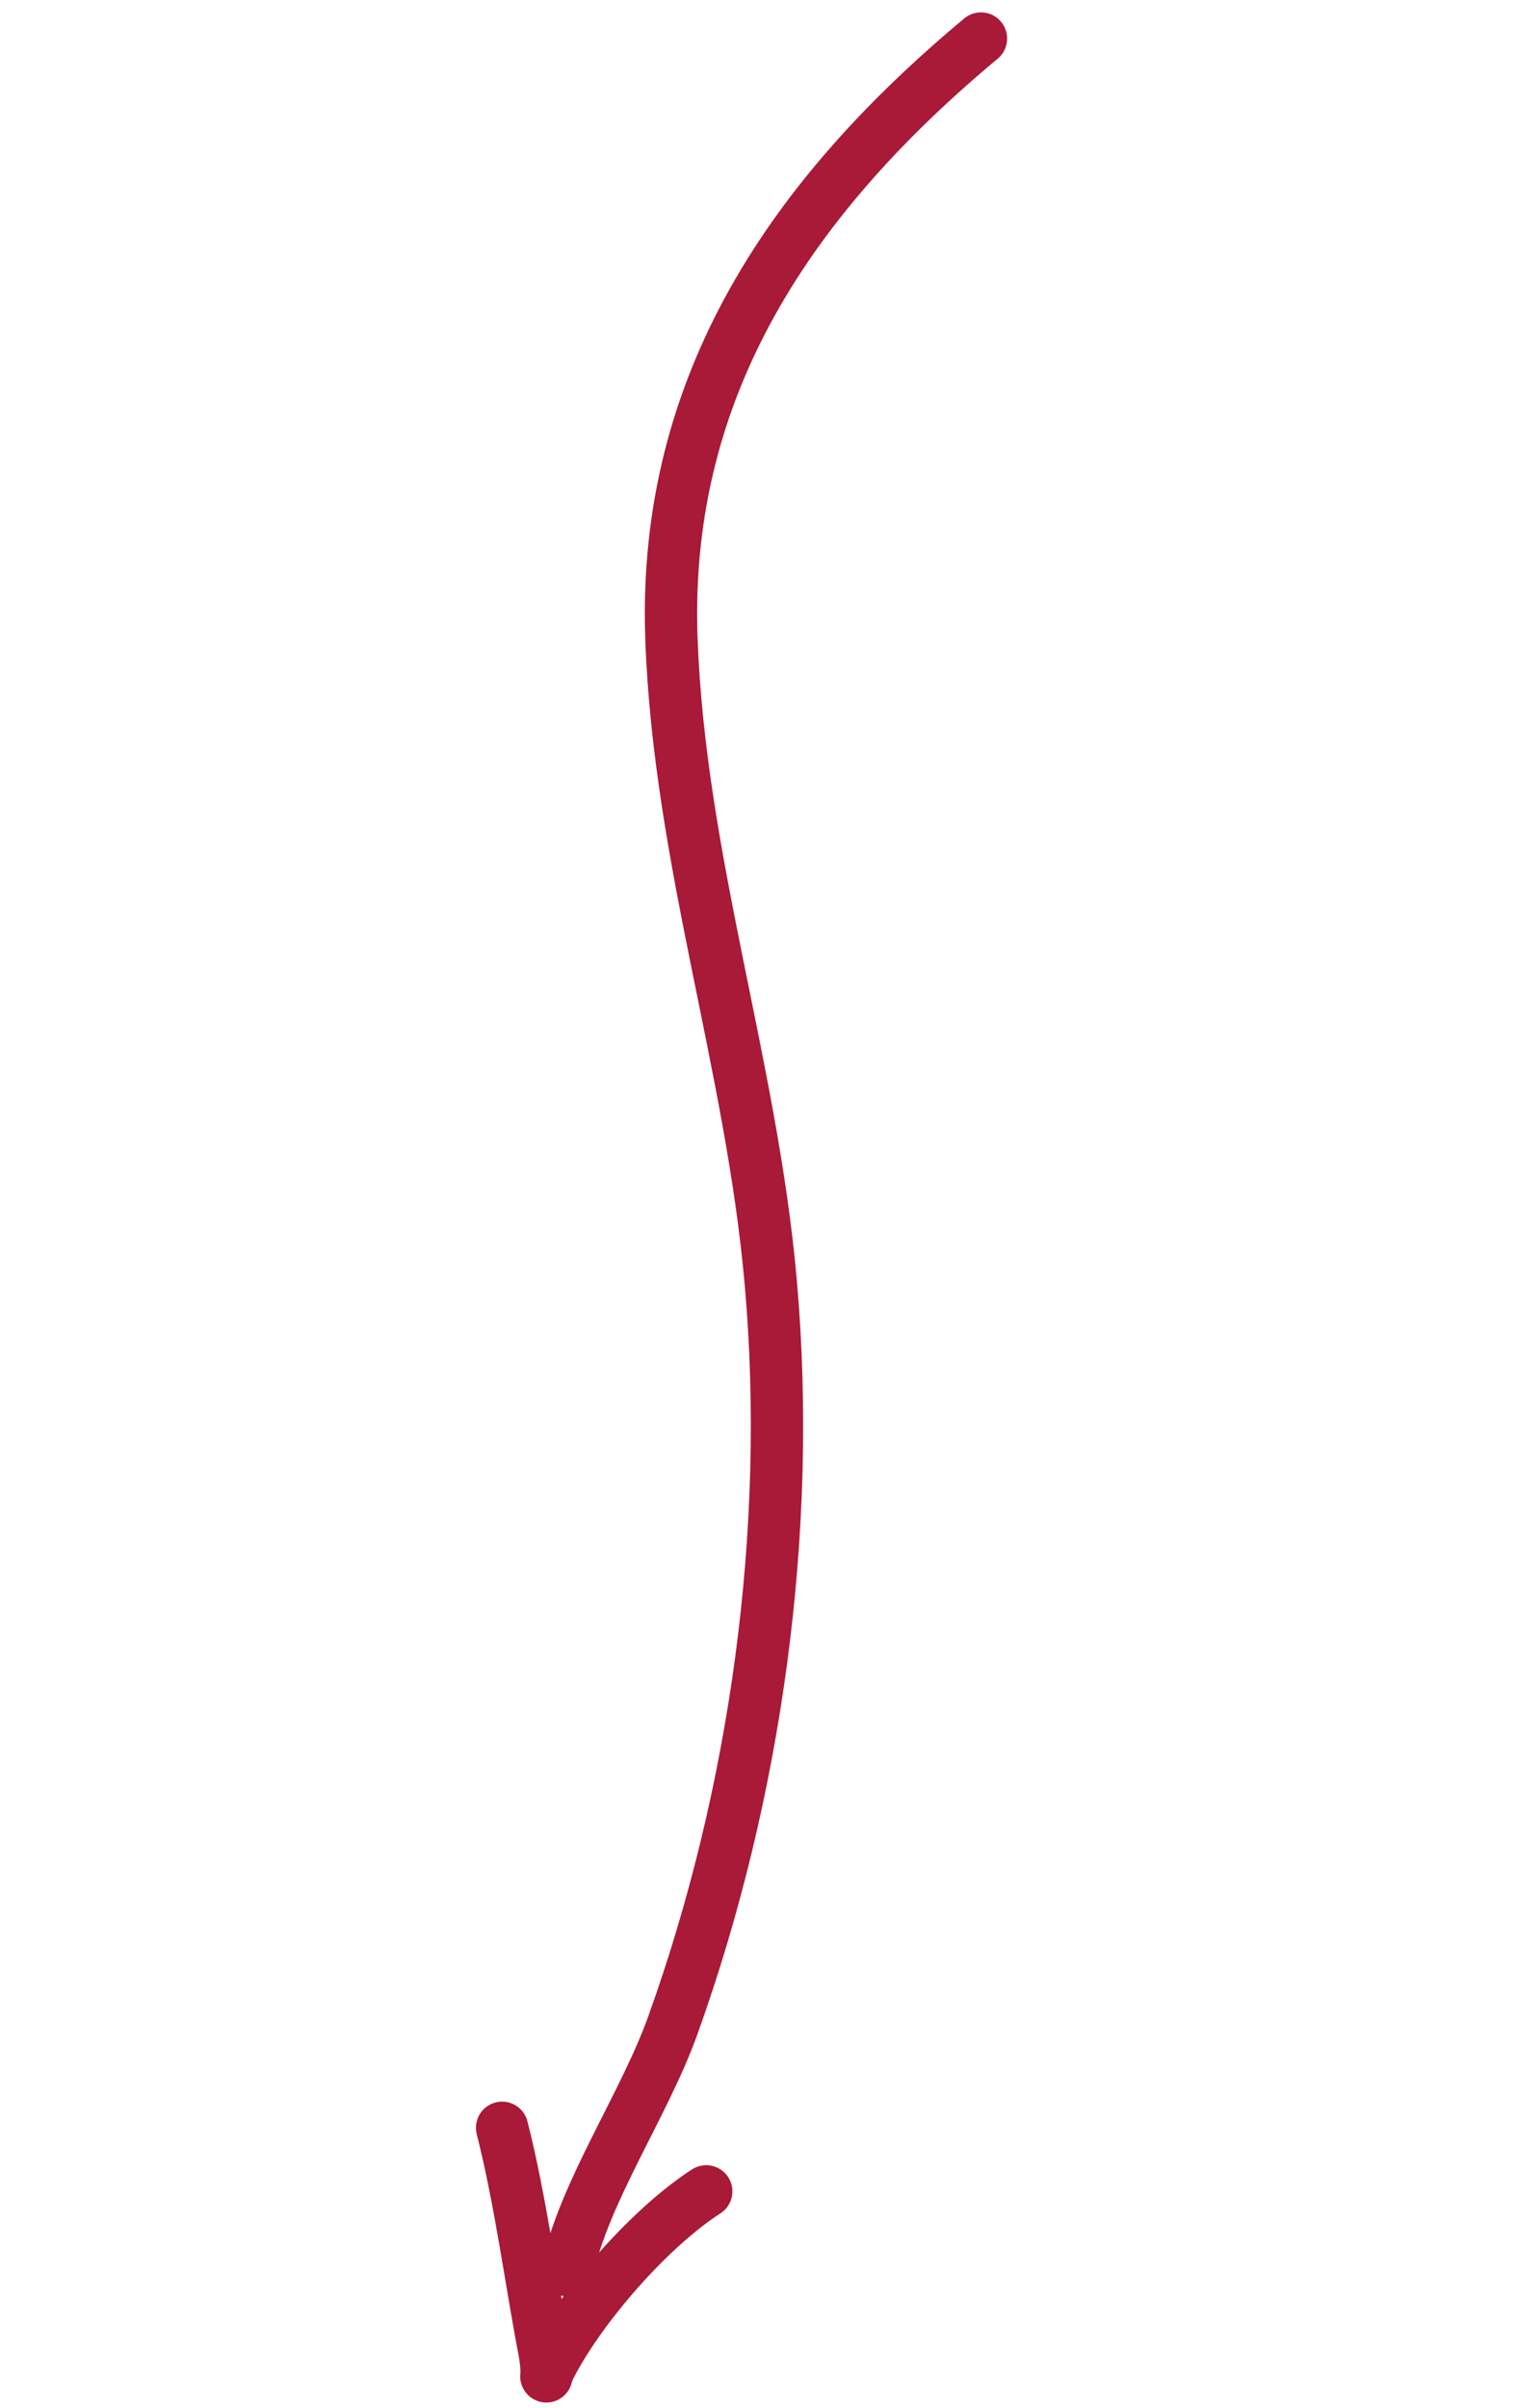 <svg xmlns="http://www.w3.org/2000/svg" width="87" height="138" viewBox="0 0 87 138" fill="none"><path d="M56.259 2.21C45.536 11.145 37.983 21.999 38.506 36.584C38.96 49.254 43.105 61.006 44.206 73.537C45.451 87.695 43.372 102.763 38.582 116.097C36.949 120.642 33.52 125.589 32.536 130.12" stroke="#A91938" stroke-width="3" stroke-linecap="round"></path><path d="M28.795 121.957C29.845 126.07 30.478 130.899 31.195 134.607C31.568 136.535 31.061 136.563 31.611 135.514C33.394 132.114 37.287 127.669 40.502 125.601" stroke="#A91938" stroke-width="3" stroke-linecap="round"></path></svg>